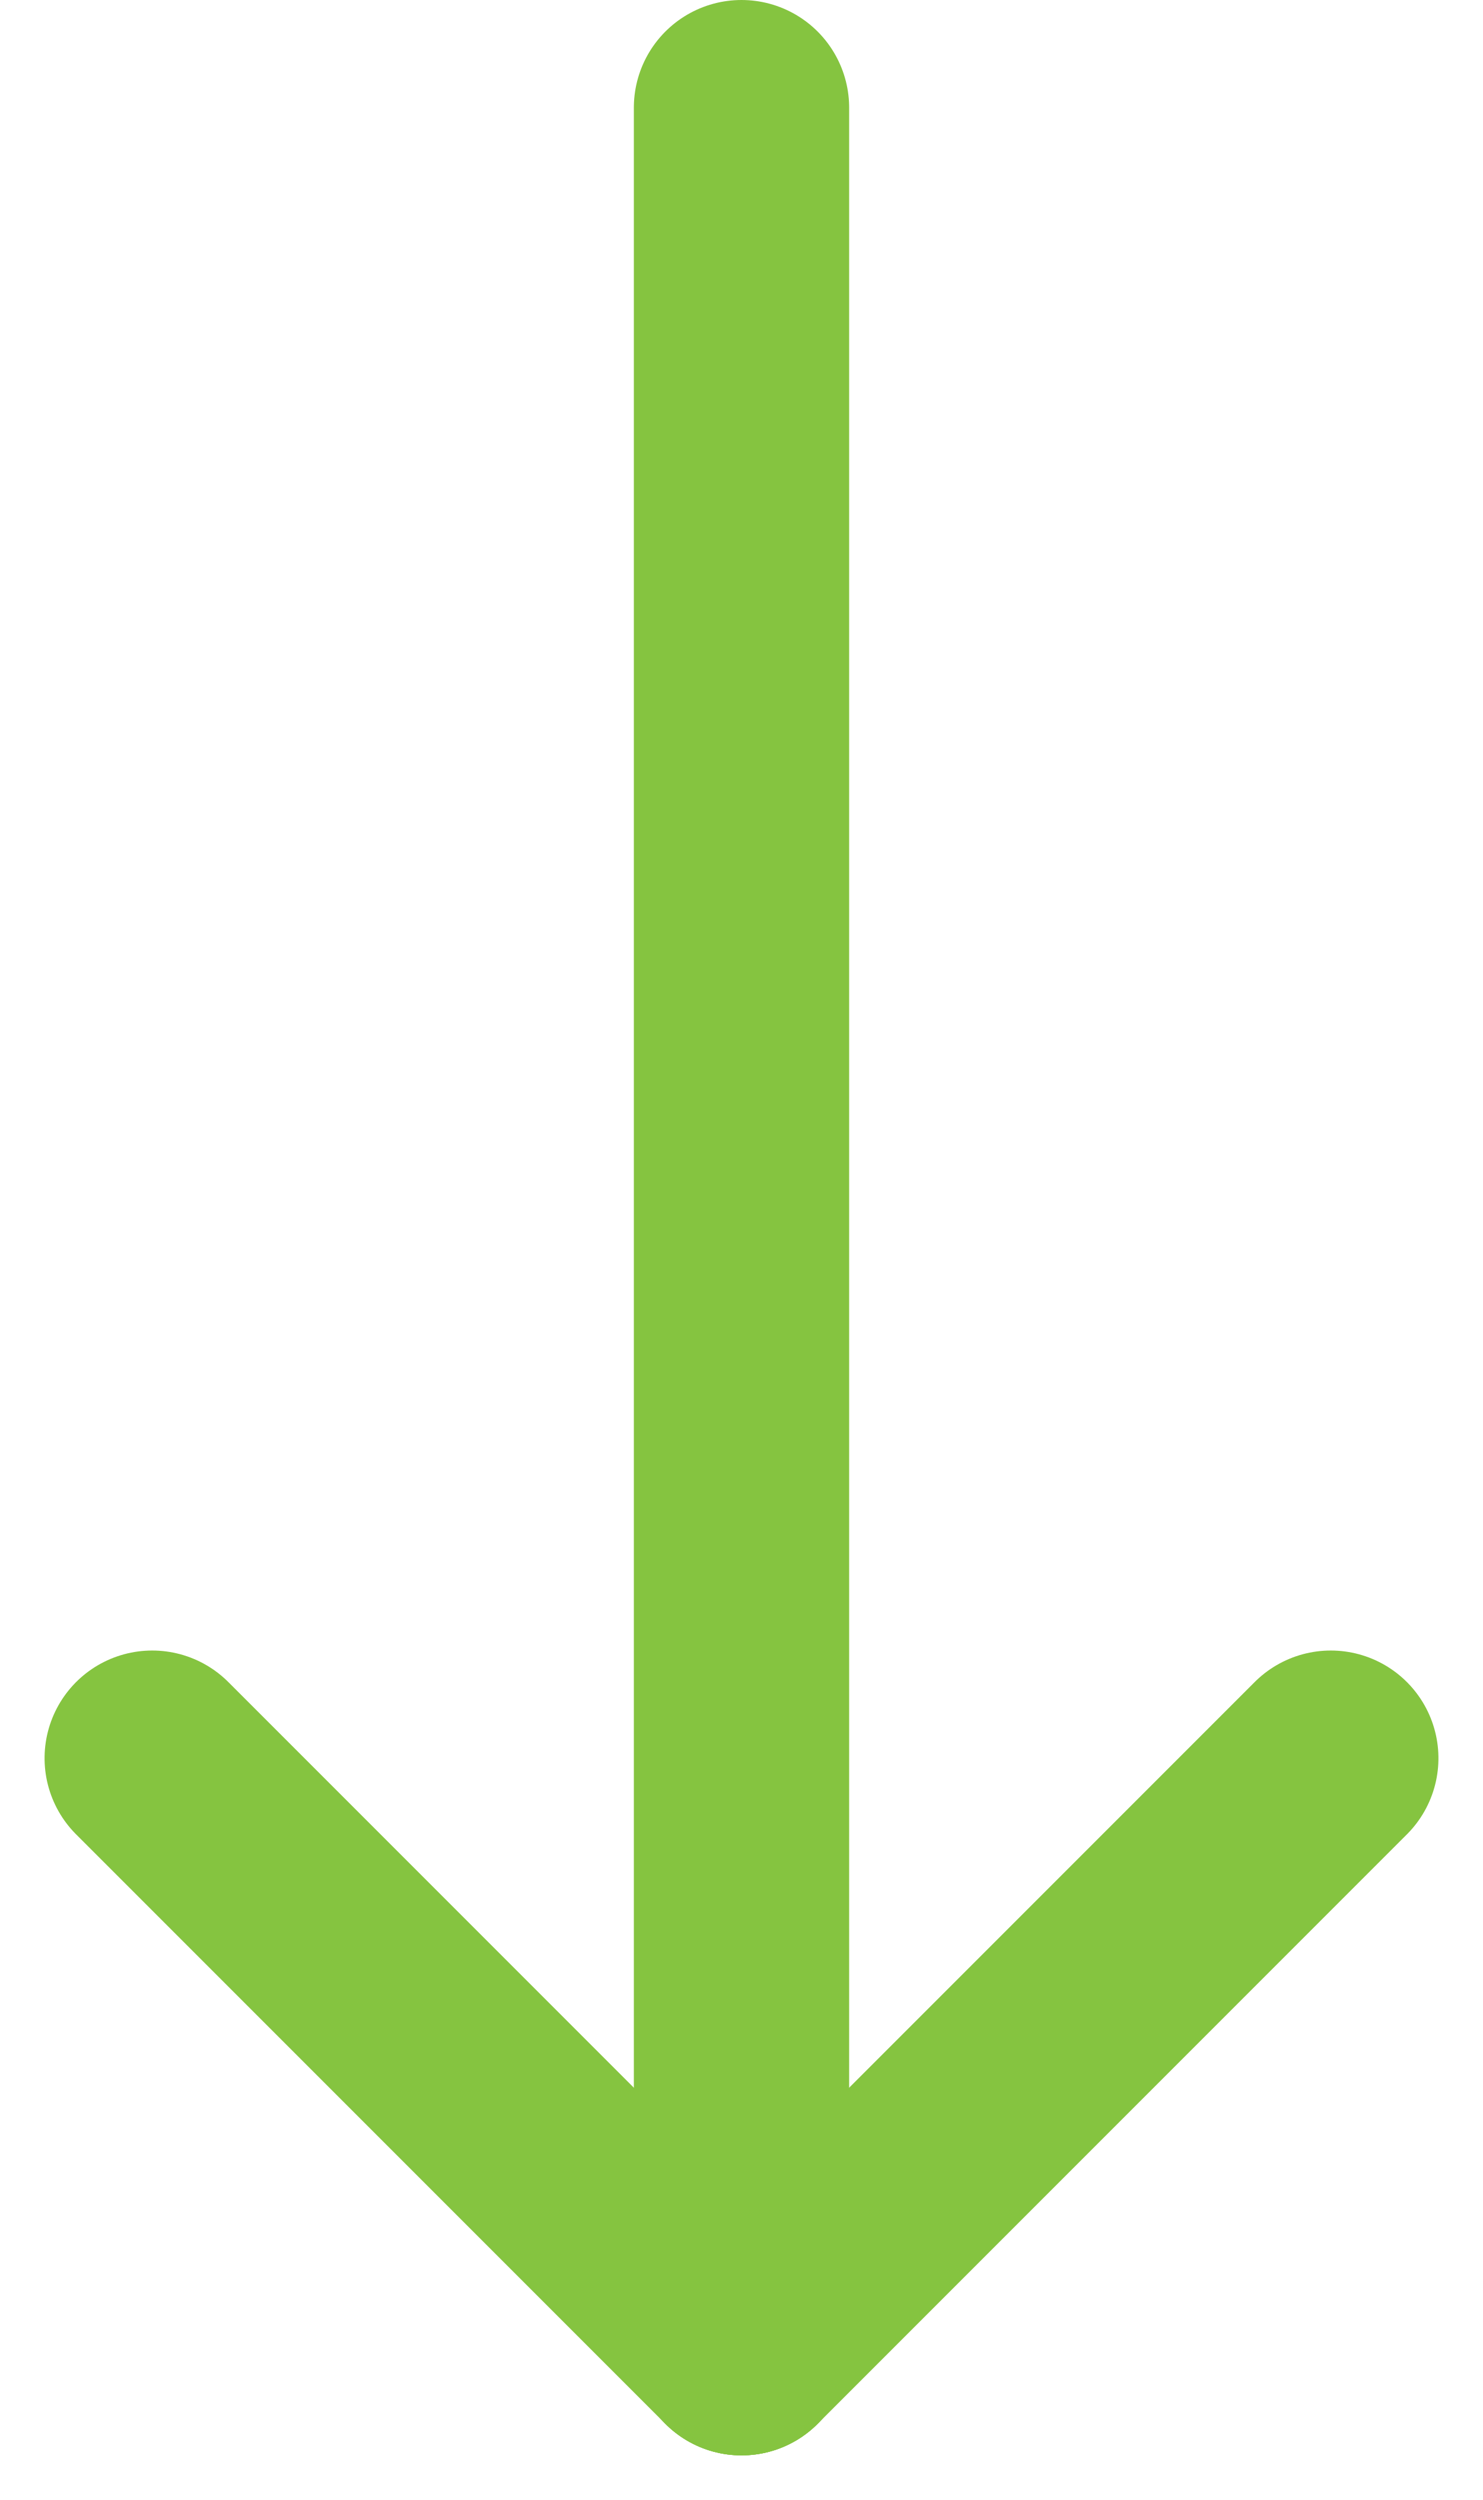 <svg xmlns="http://www.w3.org/2000/svg" width="13.776" height="23.216" viewBox="0 0 13.776 23.216">
  <g id="Group_6516" data-name="Group 6516" transform="translate(12.362 1) rotate(90)">
    <line id="Line_3" data-name="Line 3" x2="20.801" transform="translate(0 5.474)" fill="none" stroke="#85c440" stroke-linecap="round" stroke-width="2"/>
    <line id="Line_4" data-name="Line 4" x2="5.474" y2="5.474" transform="translate(15.327)" fill="none" stroke="#85c440" stroke-linecap="round" stroke-width="2"/>
    <line id="Line_5" data-name="Line 5" y1="5.474" x2="5.474" transform="translate(15.327 5.474)" fill="none" stroke="#85c440" stroke-linecap="round" stroke-width="2"/>
  </g>
</svg>
